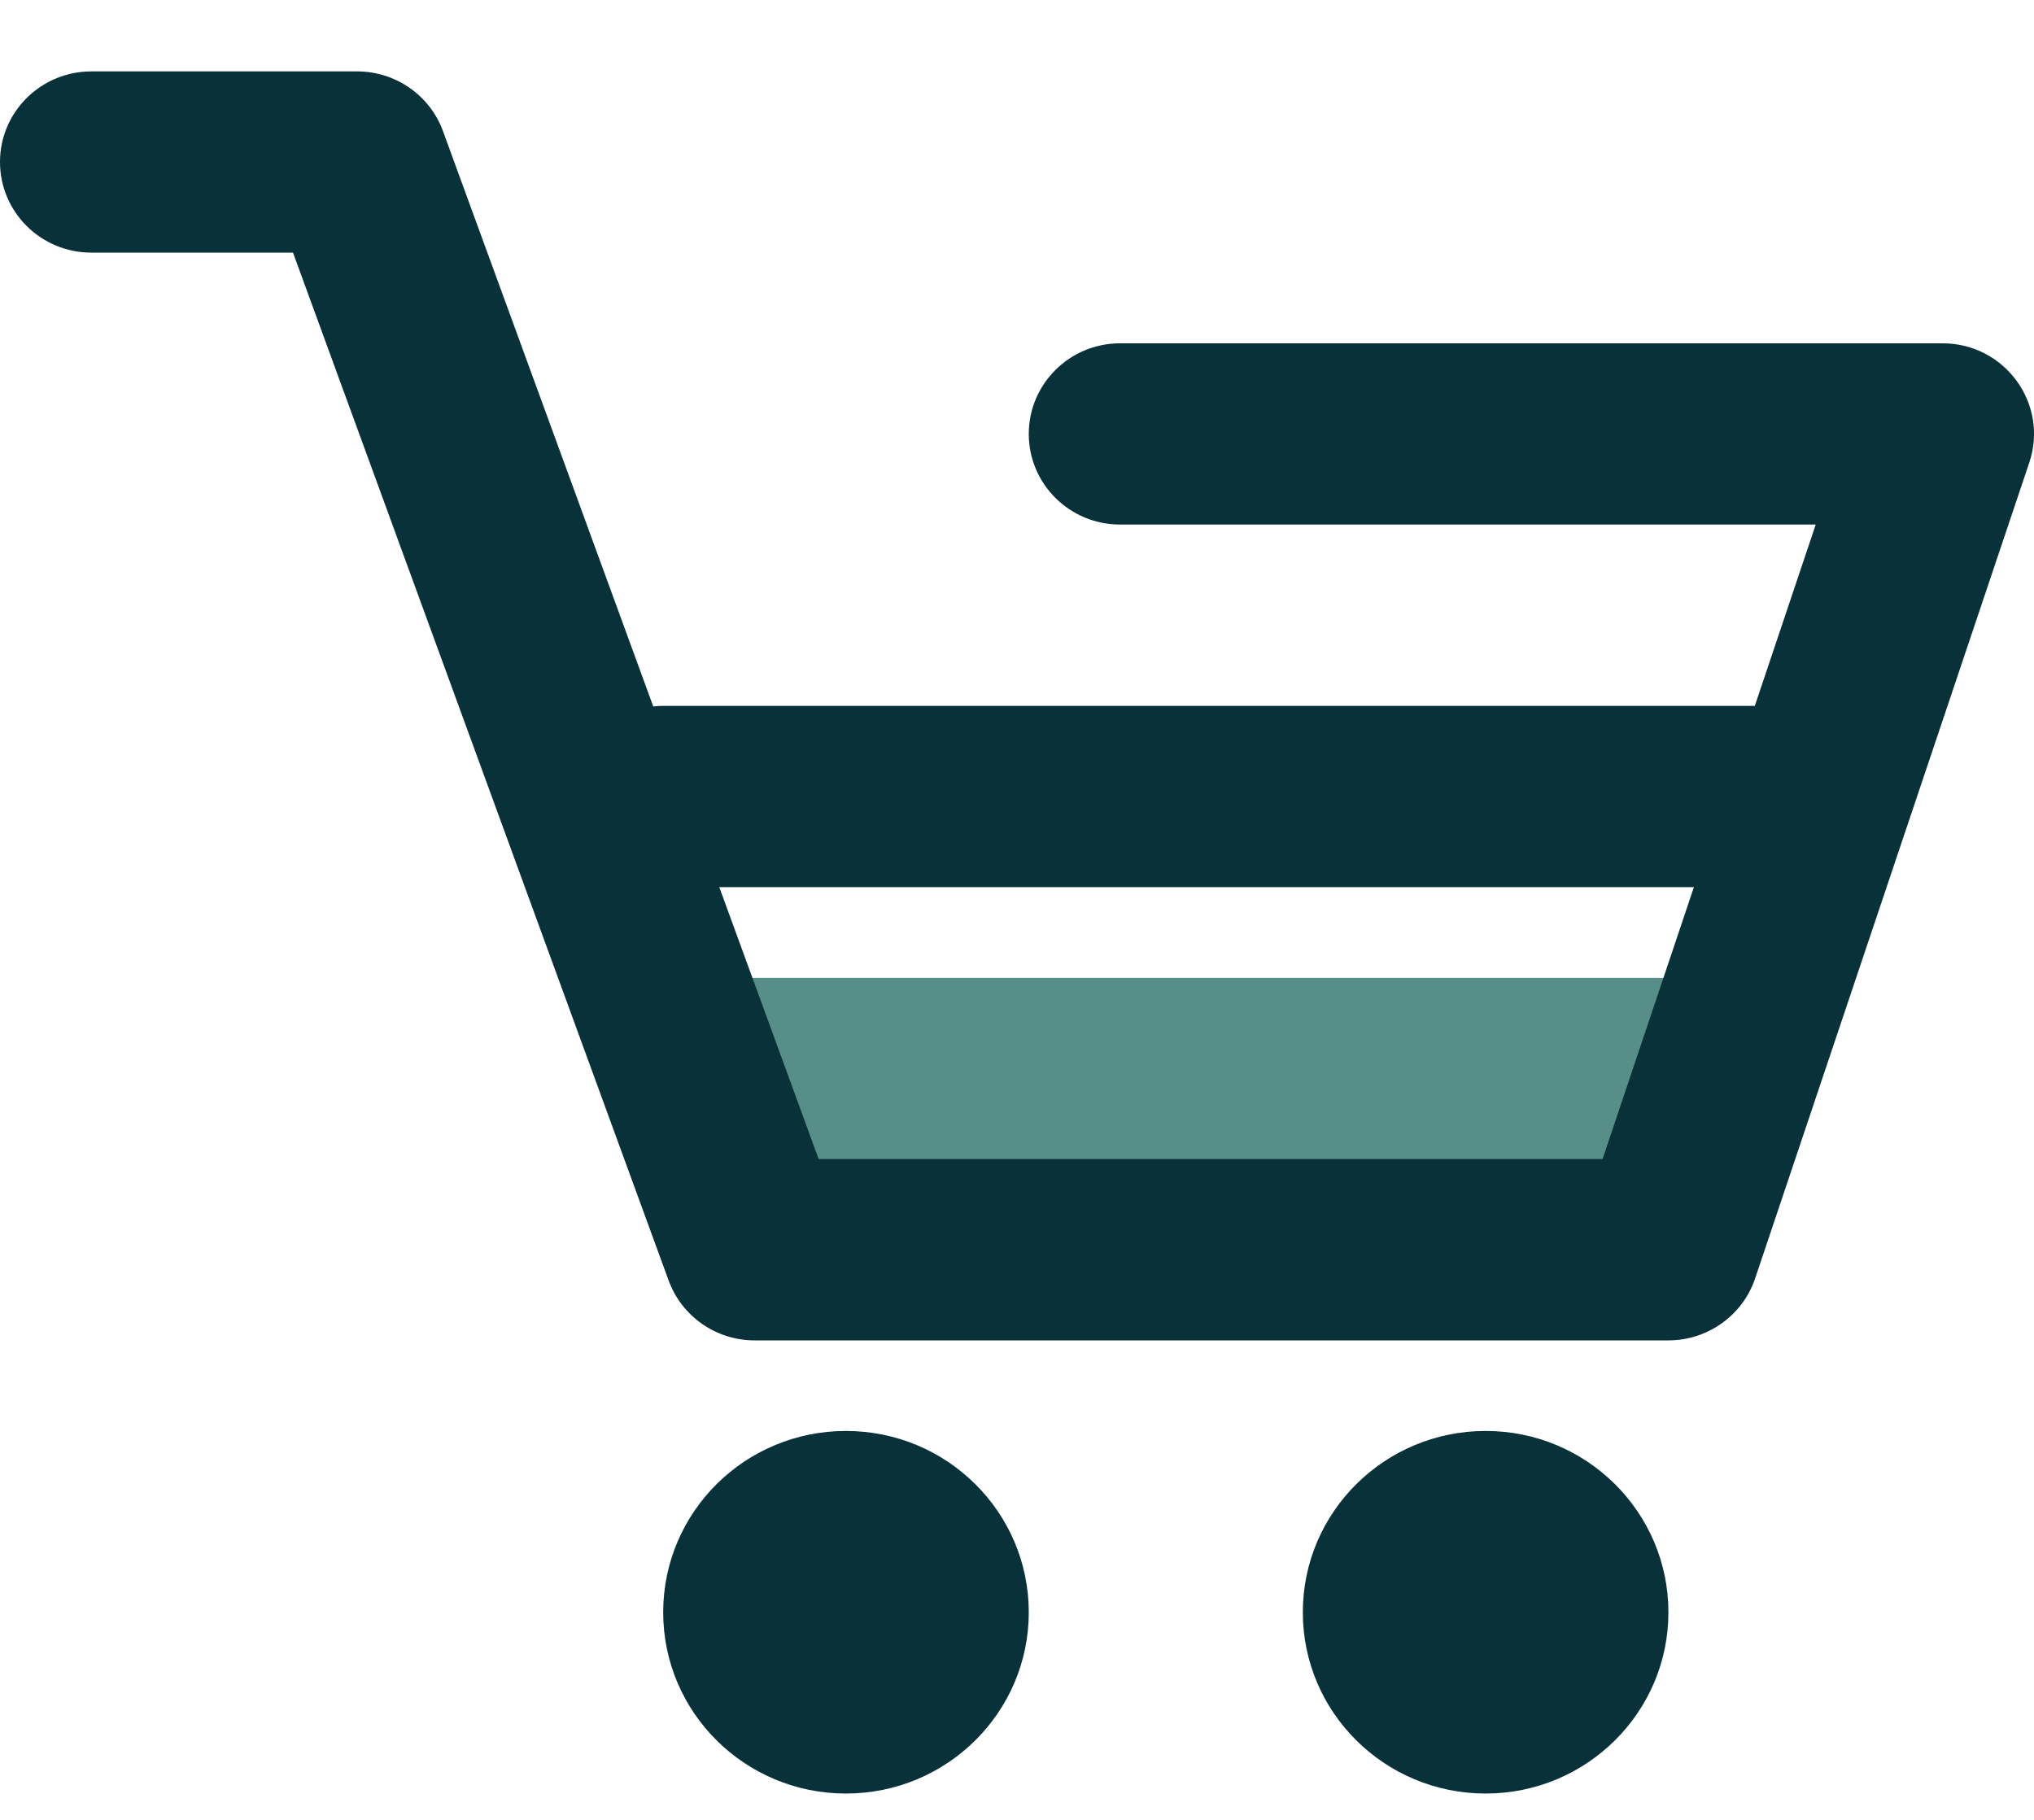 <svg width="19" height="17" viewBox="0 0 19 17" fill="none" xmlns="http://www.w3.org/2000/svg">
<path d="M16.582 9.134L15.718 11.674H7.082L6.218 9.134H16.582Z" fill="#578E87"/>
<path d="M16.392 6.594H6.195C6.164 6.594 6.133 6.595 6.102 6.599L4.138 1.225C4.016 0.89 3.695 0.667 3.336 0.667H0.854C0.382 0.667 0 1.046 0 1.513C0 1.981 0.382 2.36 0.854 2.36H2.737L6.246 11.962C6.369 12.297 6.689 12.521 7.049 12.521H15.585C15.952 12.521 16.279 12.287 16.395 11.942L18.956 4.321C19.14 3.773 18.728 3.207 18.146 3.207H10.463C9.992 3.207 9.61 3.586 9.61 4.054C9.61 4.521 9.992 4.9 10.463 4.9H16.961L16.392 6.594ZM15.823 8.287L14.97 10.827H7.647L6.719 8.287H15.823ZM13.878 16.754C14.82 16.754 15.585 15.996 15.585 15.061C15.585 14.125 14.82 13.367 13.878 13.367C12.935 13.367 12.17 14.125 12.17 15.061C12.17 15.996 12.935 16.754 13.878 16.754ZM7.902 16.754C8.845 16.754 9.61 15.996 9.61 15.061C9.61 14.125 8.845 13.367 7.902 13.367C6.959 13.367 6.195 14.125 6.195 15.061C6.195 15.996 6.959 16.754 7.902 16.754Z" fill="#08313A"/>
</svg>
